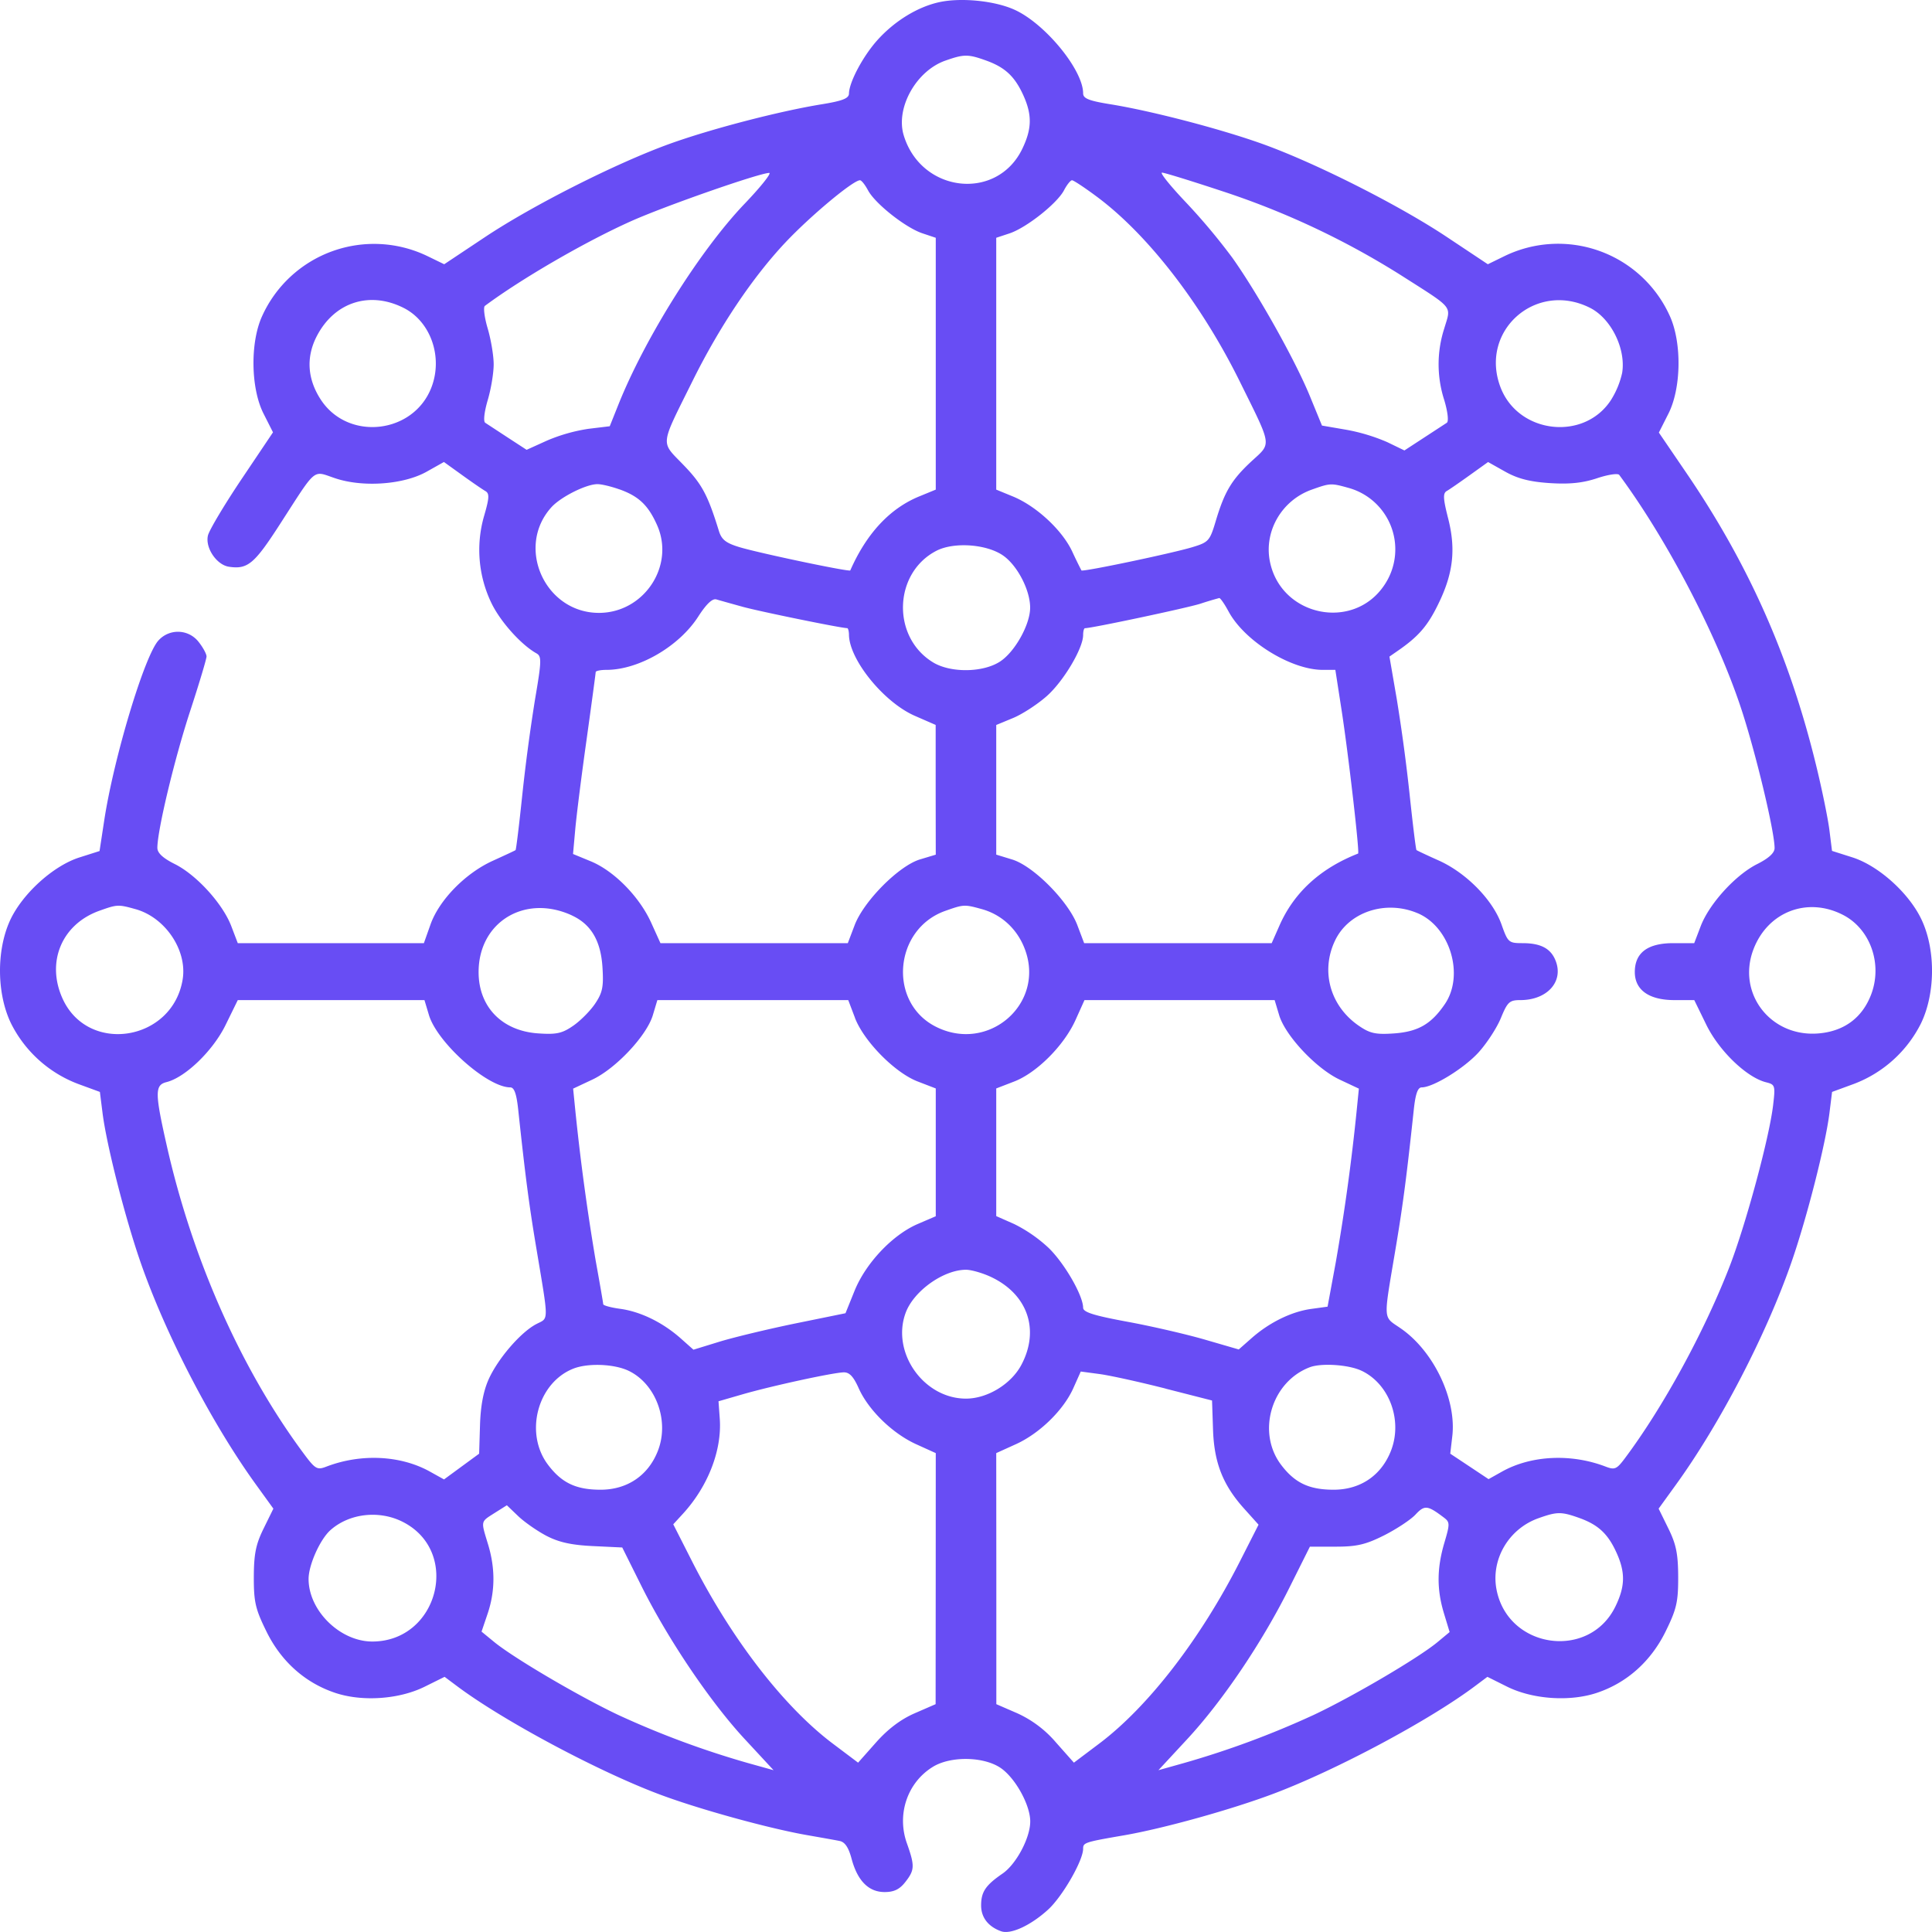 <svg xmlns="http://www.w3.org/2000/svg" width="40" height="40" fill="none"><path fill="#684DF4" fill-rule="evenodd" d="M19.464.041c-.454.094-.937.388-1.297.788-.3.334-.587.873-.59 1.108-.002.1-.132.152-.57.223-.882.144-2.289.51-3.148.82-1.105.4-2.826 1.269-3.818 1.929l-.844.562-.342-.166a2.544 2.544 0 0 0-3.431 1.246c-.247.547-.232 1.489.031 2.01l.197.39-.647.963c-.356.53-.67 1.057-.699 1.17-.063.253.177.612.435.65.385.057.523-.057 1.047-.869.784-1.214.674-1.122 1.152-.963.576.193 1.417.132 1.895-.137l.356-.2.378.272c.208.15.425.299.482.331.085.05.08.143-.03.52a2.532 2.532 0 0 0 .156 1.803c.186.383.612.857.928 1.035.111.062.109.153-.027.95a38.355 38.355 0 0 0-.266 1.995c-.064.612-.126 1.12-.138 1.13-.013.01-.224.108-.47.22-.568.257-1.112.813-1.291 1.32l-.137.386H4.923l-.134-.351c-.176-.463-.718-1.06-1.169-1.286-.248-.124-.362-.23-.362-.337 0-.36.352-1.83.673-2.813.19-.58.345-1.097.345-1.149 0-.051-.073-.187-.163-.3a.542.542 0 0 0-.833-.03c-.288.314-.924 2.427-1.122 3.724l-.097.635-.415.132c-.55.174-1.199.767-1.446 1.322-.278.625-.265 1.514.031 2.12a2.568 2.568 0 0 0 1.387 1.248l.45.165.055.436c.082.655.463 2.156.785 3.085.52 1.5 1.482 3.354 2.4 4.62l.352.487-.201.409c-.162.329-.202.525-.204 1.004-.001.518.032.664.26 1.127.303.621.801 1.066 1.425 1.274.563.188 1.327.134 1.857-.13l.408-.202.254.19c.95.713 2.935 1.773 4.204 2.247.82.307 2.264.704 3.051.841.28.049.58.102.668.12.11.021.186.132.249.368.122.457.353.69.684.69.194 0 .31-.056.428-.207.196-.25.199-.335.032-.806-.212-.6.013-1.258.54-1.58.366-.225 1.045-.215 1.397.02.304.203.618.767.618 1.111 0 .34-.29.885-.574 1.08-.352.242-.443.378-.443.66 0 .248.148.439.415.534.198.07.608-.118.97-.447.297-.27.727-1.016.727-1.262 0-.127.03-.137.86-.28.818-.143 2.218-.533 3.09-.862 1.3-.491 3.217-1.515 4.166-2.227l.254-.19.407.203c.53.263 1.296.316 1.858.129.624-.208 1.121-.653 1.426-1.274.227-.463.26-.61.259-1.127-.002-.479-.042-.675-.204-1.004l-.201-.409.352-.487c.918-1.266 1.88-3.12 2.4-4.62.322-.929.703-2.43.785-3.085l.054-.436.45-.165a2.568 2.568 0 0 0 1.388-1.248c.296-.606.31-1.495.03-2.12-.247-.558-.894-1.148-1.45-1.324l-.419-.133-.054-.431c-.03-.238-.153-.842-.276-1.344-.549-2.252-1.397-4.162-2.692-6.06l-.563-.826.198-.392c.266-.526.28-1.464.031-2.017a2.537 2.537 0 0 0-3.43-1.242l-.34.166-.845-.562c-.99-.66-2.713-1.53-3.81-1.925-.864-.311-2.294-.685-3.157-.825-.447-.072-.567-.12-.567-.226 0-.49-.8-1.459-1.433-1.737-.408-.18-1.08-.247-1.528-.155Zm.952 1.212c.39.14.59.326.767.711.188.411.183.7-.017 1.116-.526 1.092-2.095.914-2.456-.28-.17-.564.257-1.331.86-1.544.388-.137.473-.137.846-.003Zm-5.004 2.97c-.921.965-2.058 2.775-2.61 4.157l-.178.445-.439.053a3.53 3.53 0 0 0-.86.244l-.422.191-.393-.256-.464-.304c-.042-.028-.02-.223.051-.466.069-.23.124-.565.124-.744 0-.178-.056-.513-.124-.743-.068-.23-.094-.44-.058-.467.757-.563 2.074-1.327 3.025-1.753.696-.312 2.64-.992 2.86-1 .059-.003-.171.287-.512.643Zm9.902-.262a16.694 16.694 0 0 1 3.683 1.732c1.125.718 1.048.624.904 1.11a2.41 2.41 0 0 0 .002 1.484c.072.243.093.438.052.466l-.475.31-.403.263-.353-.171a3.869 3.869 0 0 0-.854-.258l-.5-.086-.254-.619c-.306-.743-1.071-2.108-1.602-2.856a12.915 12.915 0 0 0-.966-1.152c-.318-.335-.539-.61-.49-.61.05 0 .615.175 1.256.387Zm-7.342-.02c.146.275.779.775 1.127.89l.275.092v5.214l-.348.143c-.606.25-1.086.767-1.422 1.53-.016.035-1.891-.359-2.298-.483-.277-.084-.367-.155-.422-.334-.23-.745-.35-.97-.732-1.365-.481-.5-.496-.363.182-1.731.558-1.128 1.243-2.15 1.925-2.875.519-.551 1.404-1.29 1.546-1.29.031 0 .106.094.167.21Zm4.738.132c1.056.785 2.163 2.217 2.956 3.821.682 1.38.665 1.268.24 1.661-.408.38-.555.626-.738 1.242-.12.4-.147.43-.476.53-.412.126-2.277.518-2.302.483a9.713 9.713 0 0 1-.193-.396c-.209-.442-.74-.934-1.223-1.134l-.348-.143V4.923l.275-.091c.348-.116.981-.616 1.127-.89.06-.116.136-.21.167-.21s.263.153.515.341ZM8.359 6.376c.557.281.814 1.013.575 1.64-.368.968-1.722 1.123-2.289.263-.282-.428-.312-.885-.086-1.32.365-.704 1.094-.94 1.8-.583Zm24.562-.002c.435.22.745.848.664 1.346a1.77 1.77 0 0 1-.236.569c-.561.85-1.917.69-2.283-.272-.443-1.167.733-2.209 1.855-1.643Zm-.834 3.628c.41.026.68-.002.977-.1.225-.076.433-.107.46-.07.985 1.332 2.015 3.303 2.517 4.814.302.907.7 2.566.7 2.912 0 .1-.119.21-.361.332-.45.226-.993.823-1.169 1.286l-.134.351h-.434c-.531 0-.796.199-.796.598 0 .372.295.581.821.581h.41l.251.514c.264.538.833 1.086 1.234 1.187.189.047.195.068.148.47-.08.682-.567 2.482-.91 3.366-.526 1.349-1.37 2.894-2.16 3.95-.17.227-.21.244-.402.17-.713-.272-1.536-.232-2.138.103l-.282.158-.397-.264-.396-.263.042-.36c.09-.759-.378-1.748-1.05-2.222-.397-.281-.385-.098-.111-1.74.142-.852.218-1.434.365-2.81.035-.322.082-.452.163-.452.235 0 .87-.39 1.173-.72.172-.189.382-.51.466-.715.137-.334.178-.372.403-.372.552 0 .896-.378.734-.806-.098-.26-.306-.373-.688-.373-.288 0-.304-.015-.436-.387-.179-.506-.723-1.062-1.29-1.32-.247-.11-.458-.21-.47-.22-.013-.009-.075-.517-.14-1.13a36.908 36.908 0 0 0-.268-1.994l-.152-.882.17-.118c.429-.296.62-.515.84-.968.311-.633.369-1.135.204-1.78-.103-.404-.109-.515-.028-.562.055-.031.27-.18.478-.329l.378-.271.356.2c.259.145.51.209.922.236Zm-19.26.13c.399.143.594.329.777.74.376.844-.273 1.82-1.208 1.817-1.118-.004-1.726-1.368-.977-2.19.197-.215.724-.478.953-.475.087 0 .291.05.455.109Zm15.092-.031a1.32 1.32 0 0 1 .74 2.016c-.646.961-2.154.639-2.37-.507-.117-.624.255-1.255.87-1.473.382-.136.398-.137.76-.036Zm-7.142 1.407c.29.208.549.708.551 1.068.003.346-.309.91-.616 1.116-.352.235-1.03.245-1.397.02-.86-.526-.816-1.853.075-2.31.367-.187 1.05-.136 1.387.106Zm-5.393 1.057c.354.097 2.031.44 2.156.44.019 0 .036.062.037.137.006.518.725 1.402 1.367 1.68l.428.187v1.343l.002 1.343-.326.098c-.438.132-1.163.862-1.353 1.36l-.142.374h-3.879l-.194-.428c-.245-.538-.768-1.068-1.247-1.266l-.369-.152.046-.511c.025-.281.13-1.118.235-1.86.103-.742.188-1.37.188-1.395 0-.025.1-.046.223-.046.666 0 1.5-.483 1.898-1.1.169-.263.295-.383.377-.359.068.02.317.09.553.155Zm10.052.094c.328.613 1.291 1.21 1.95 1.21h.261l.128.827c.14.901.378 2.963.343 2.976-.78.306-1.326.805-1.627 1.488l-.162.367h-3.883l-.141-.373c-.19-.5-.915-1.23-1.353-1.36l-.326-.1V15.01l.348-.144c.191-.079.505-.283.697-.453.346-.305.754-.99.754-1.265 0-.078.017-.142.039-.142.142 0 2.1-.416 2.386-.506a7 7 0 0 1 .393-.118c.023-.002.11.123.193.278Zm-22.63 6.164c.617.172 1.073.852.976 1.453-.207 1.282-1.96 1.563-2.487.398-.343-.758-.015-1.54.763-1.818.37-.132.388-.133.748-.033Zm9.04.133c.395.184.595.527.628 1.079.025.399 0 .518-.155.748-.102.15-.307.356-.457.458-.227.156-.346.18-.723.154-.748-.052-1.231-.551-1.23-1.27 0-1.04.965-1.622 1.937-1.17Zm8.484-.133c.409.114.732.414.887.824.432 1.134-.756 2.166-1.849 1.606-.987-.506-.86-2.017.202-2.394.383-.136.399-.136.76-.036Zm9.019.083c.673.283.973 1.28.567 1.88-.283.417-.555.574-1.055.61-.377.026-.496 0-.723-.155-.596-.406-.8-1.127-.5-1.762.28-.597 1.046-.853 1.71-.573Zm8.814.039c.562.292.816 1.016.577 1.645-.184.483-.561.762-1.09.806-.989.082-1.694-.828-1.347-1.74.297-.781 1.12-1.096 1.86-.711ZM8.88 21.013c.171.574 1.211 1.5 1.685 1.5.081 0 .128.13.163.452.147 1.375.223 1.958.365 2.81.274 1.639.273 1.502.012 1.638-.323.168-.793.712-.987 1.142-.11.245-.168.555-.18.952l-.018.59-.363.266-.364.267-.288-.16c-.608-.34-1.429-.38-2.145-.106-.202.077-.232.058-.516-.329-1.268-1.726-2.264-3.978-2.791-6.315-.248-1.096-.249-1.255-.006-1.316.391-.098.963-.65 1.224-1.184l.252-.514h3.865l.092.307Zm8.82.059c.186.487.829 1.14 1.303 1.32l.371.143v2.646l-.379.163c-.52.226-1.07.808-1.302 1.38l-.188.465-1.02.208c-.562.115-1.27.285-1.575.377l-.553.17-.27-.24c-.372-.327-.825-.548-1.245-.606-.194-.026-.353-.07-.353-.096-.001-.027-.07-.427-.154-.89a47.495 47.495 0 0 1-.425-3.134l-.044-.439.398-.187c.487-.229 1.127-.911 1.253-1.336l.093-.31h3.952l.139.366Zm8.783-.056c.126.425.767 1.107 1.253 1.336l.398.187-.044.44a43.527 43.527 0 0 1-.435 3.16l-.169.914-.34.047c-.408.056-.864.28-1.23.602l-.269.237-.692-.201c-.38-.111-1.105-.279-1.61-.372-.703-.13-.92-.199-.92-.291-.002-.255-.387-.921-.714-1.238a2.99 2.99 0 0 0-.714-.495l-.371-.164v-2.643l.368-.142c.47-.18 1.036-.747 1.274-1.276l.185-.411H26.39l.093.31Zm-5.974 5.418c.763.354 1.023 1.092.64 1.819-.21.401-.705.704-1.149.704-.881 0-1.555-.964-1.247-1.783.17-.45.783-.885 1.247-.885.108 0 .336.065.509.145Zm-7.496 1.946c.565.27.847 1.029.612 1.647-.196.516-.634.816-1.19.816-.507 0-.804-.14-1.087-.514-.495-.651-.224-1.694.518-1.991.301-.121.846-.101 1.147.042Zm15.177 0c.573.273.85 1.019.613 1.645-.198.519-.634.818-1.191.818-.507 0-.804-.14-1.087-.514-.512-.674-.204-1.721.594-2.022.241-.091.807-.053 1.07.073Zm-10.412.361c.202.453.698.936 1.19 1.16l.406.184-.001 2.6-.002 2.598-.432.188c-.29.126-.556.327-.803.606l-.37.417-.522-.393c-1.017-.765-2.1-2.167-2.918-3.78l-.387-.762.202-.22c.519-.568.808-1.315.761-1.966l-.026-.361.508-.147c.606-.174 1.85-.444 2.081-.452.12-.004.204.084.313.328Zm6.353.009.963.246.02.59c.021.694.203 1.158.644 1.648l.299.333-.385.758c-.817 1.609-1.9 3.012-2.916 3.776l-.522.393-.37-.417a2.307 2.307 0 0 0-.803-.606l-.433-.188v-2.599l-.002-2.599.406-.184c.494-.224.989-.708 1.192-1.165l.152-.34.396.053c.218.03.83.165 1.36.3Zm-12.815 3.049c.257.133.518.19.96.211l.607.029.397.797c.547 1.099 1.426 2.402 2.139 3.17l.597.644-.531-.148a18.59 18.59 0 0 1-2.672-.99c-.805-.379-2.172-1.181-2.582-1.517l-.261-.214.126-.372c.156-.463.16-.935.009-1.434-.151-.498-.159-.462.135-.65l.254-.16.235.225c.13.124.394.308.587.409Zm18.568-.387c.137.102.138.13.02.53-.156.528-.159.966-.008 1.462l.117.386-.253.21c-.395.327-1.766 1.133-2.573 1.511a18.59 18.59 0 0 1-2.672.99l-.531.149.597-.644c.732-.79 1.549-2 2.114-3.133l.425-.851h.535c.436 0 .62-.043 1.001-.234.257-.13.55-.323.65-.43.187-.2.248-.195.578.054Zm-21.533.103c1.198.622.717 2.471-.643 2.471-.67 0-1.323-.644-1.319-1.301.003-.29.238-.814.452-1.005.394-.351 1.02-.42 1.51-.165Zm24.347-.087c.39.14.591.326.767.712.188.411.184.7-.017 1.115-.541 1.124-2.233.884-2.465-.35-.117-.623.255-1.254.869-1.472.387-.138.473-.138.846-.005Z" clip-rule="evenodd"/></svg>
